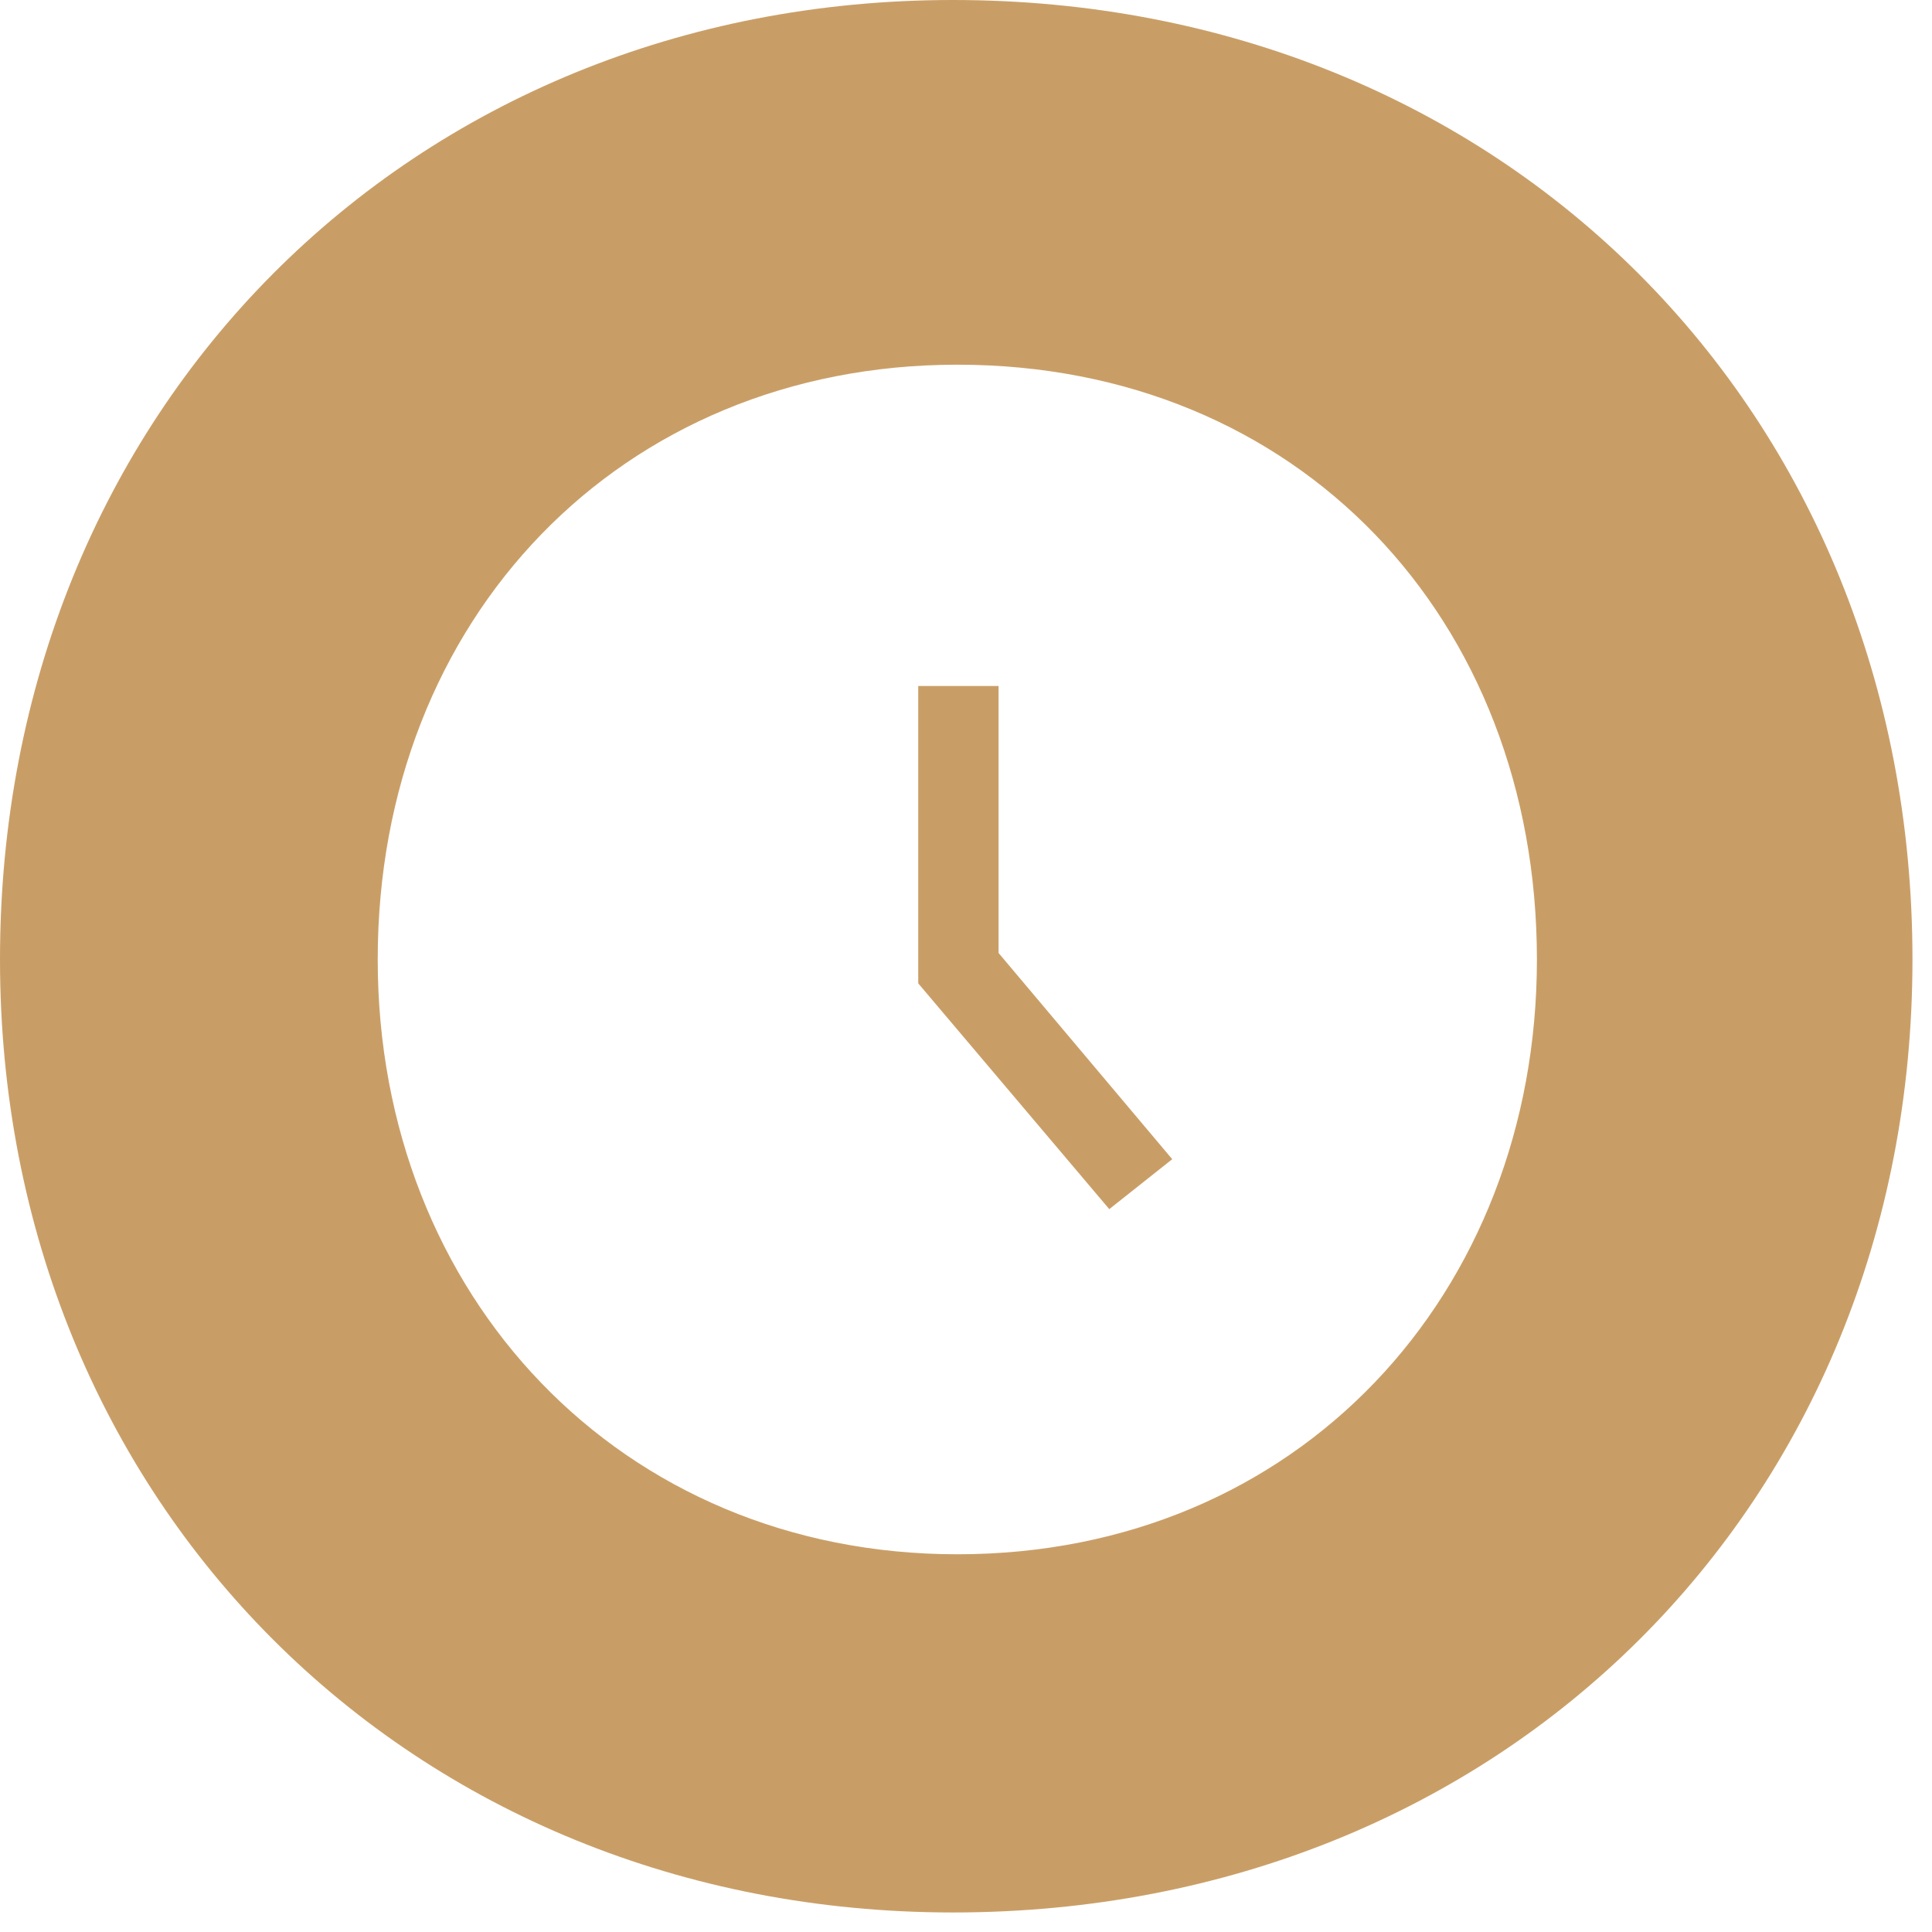<?xml version="1.0" encoding="utf-8"?>
<!-- Generator: Adobe Illustrator 23.0.3, SVG Export Plug-In . SVG Version: 6.00 Build 0)  -->
<svg version="1.1" id="Capa_1" xmlns="http://www.w3.org/2000/svg" xmlns:xlink="http://www.w3.org/1999/xlink" x="0px" y="0px"
	 viewBox="0 0 89 89" style="enable-background:new 0 0 89 89;" xml:space="preserve">
<style type="text/css">
	.st0{fill-rule:evenodd;clip-rule:evenodd;fill:#C99E66;}
</style>
<path id="Fill-740" class="st0" d="M43.9,0c25.3,0,44.2,18.9,44.2,44.2c0,25.1-18.9,43.9-44.2,43.9C18.9,88.1,0,69.2,0,44.2
	C0,18.9,18.9,0,43.9,0 M44.1,71.6c15.7,0,26.7-12,26.7-27.4c0-15.7-11-27.4-26.7-27.4c-15.5,0-26.7,11.7-26.7,27.4
	C17.4,59.7,28.6,71.6,44.1,71.6"/>
<polygon id="Fill-742" class="st0" points="51.1,55.7 42.3,45.3 42.3,31.6 46,31.6 46,43.9 54,53.4 "/>
</svg>
